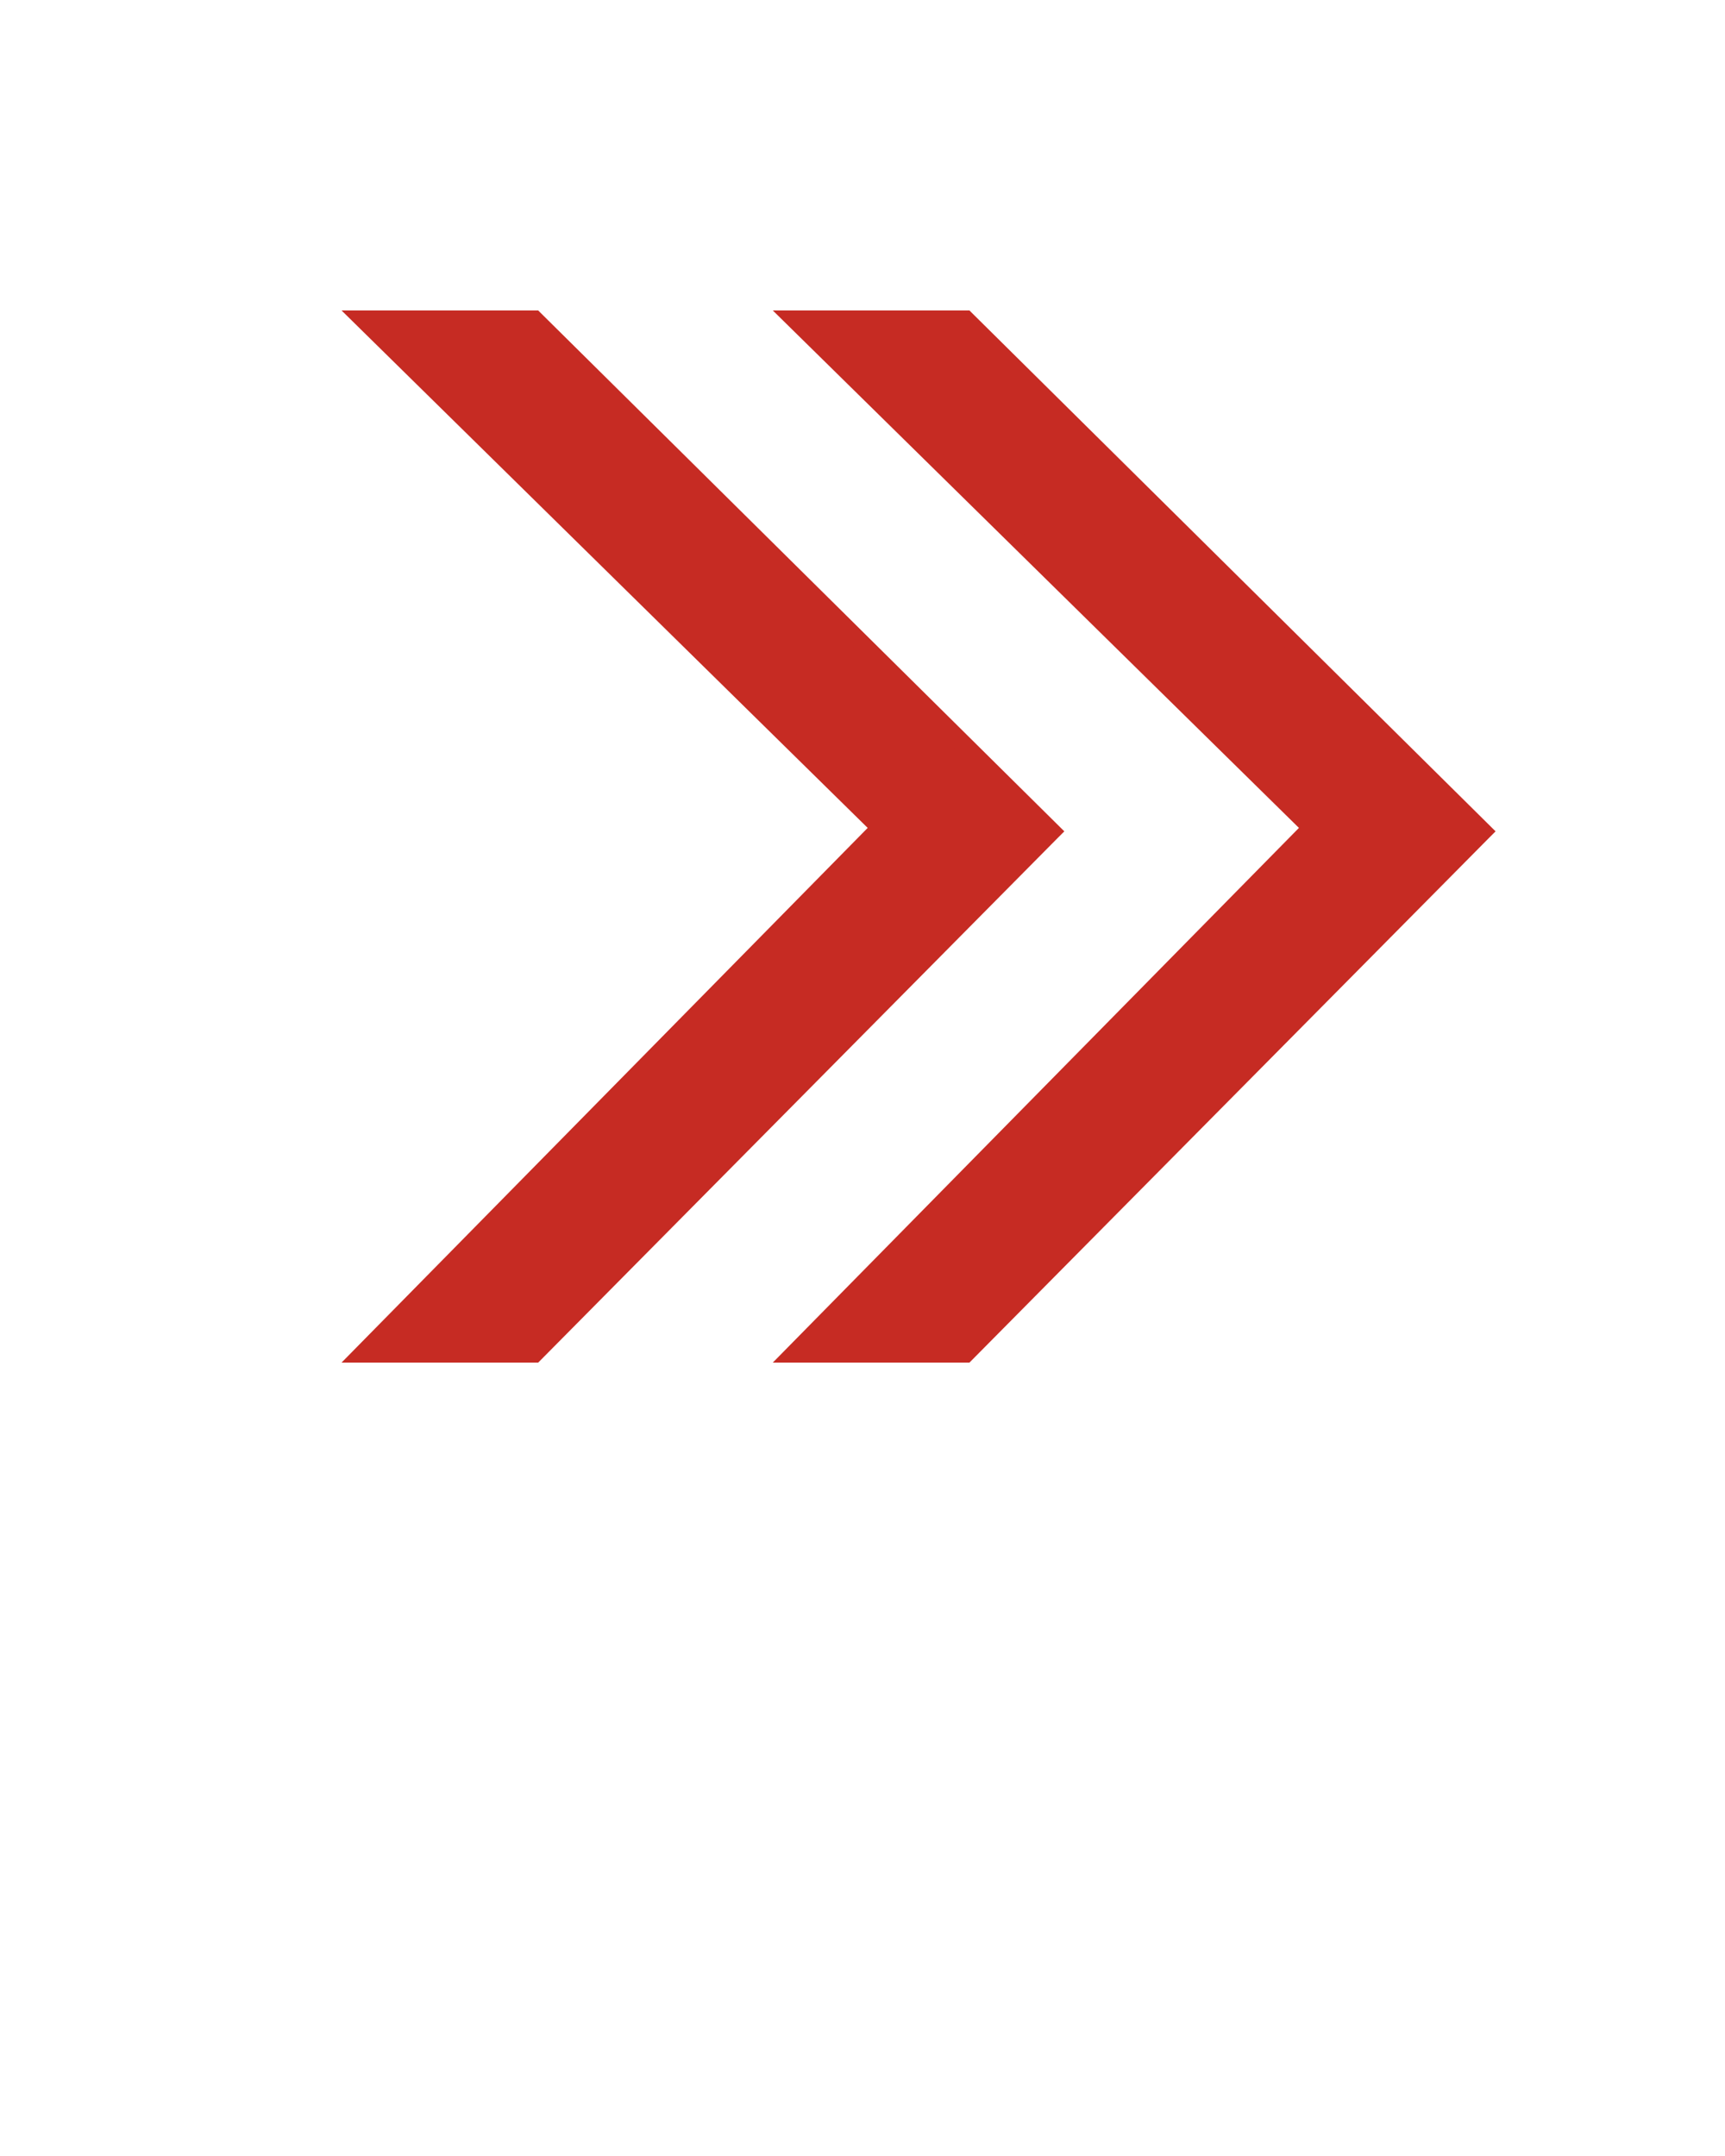 <?xml version="1.0" encoding="utf-8"?>
<!-- Generator: Adobe Illustrator 19.2.1, SVG Export Plug-In . SVG Version: 6.00 Build 0)  -->
<svg version="1.1" id="Слой_1" xmlns="http://www.w3.org/2000/svg" xmlns:xlink="http://www.w3.org/1999/xlink" x="0px" y="0px"
	 viewBox="0 0 100 125" style="enable-background:new 0 0 100 125;" xml:space="preserve">
<style type="text/css">
	.st0{fill:#C62B23;}
</style>
<g>
	<g>
		<polygon class="st0" points="46,19 56,19 86,48.7 56,79 46,79 76,48.5 		"/>
		<path class="st0" d="M56.2,79H44.8l30.5-31L44.8,18h11.4l0.1,0.1l30.4,30.1l-0.4,0.4L56.2,79z M47.2,78h8.6l29.5-29.7L55.8,19
			h-8.6l29.5,29L47.2,78z"/>
	</g>
	<g>
		<polygon class="st0" points="21,19 31,19 61,48.7 31,79 21,79 51,48.5 		"/>
		<path class="st0" d="M31.2,79H19.8l30.5-31L19.8,18h11.4l0.1,0.1l30.4,30.1l-0.4,0.4L31.2,79z M22.2,78h8.6l29.5-29.7L30.8,19
			h-8.6l29.5,29L22.2,78z"/>
	</g>
</g>
</svg>
